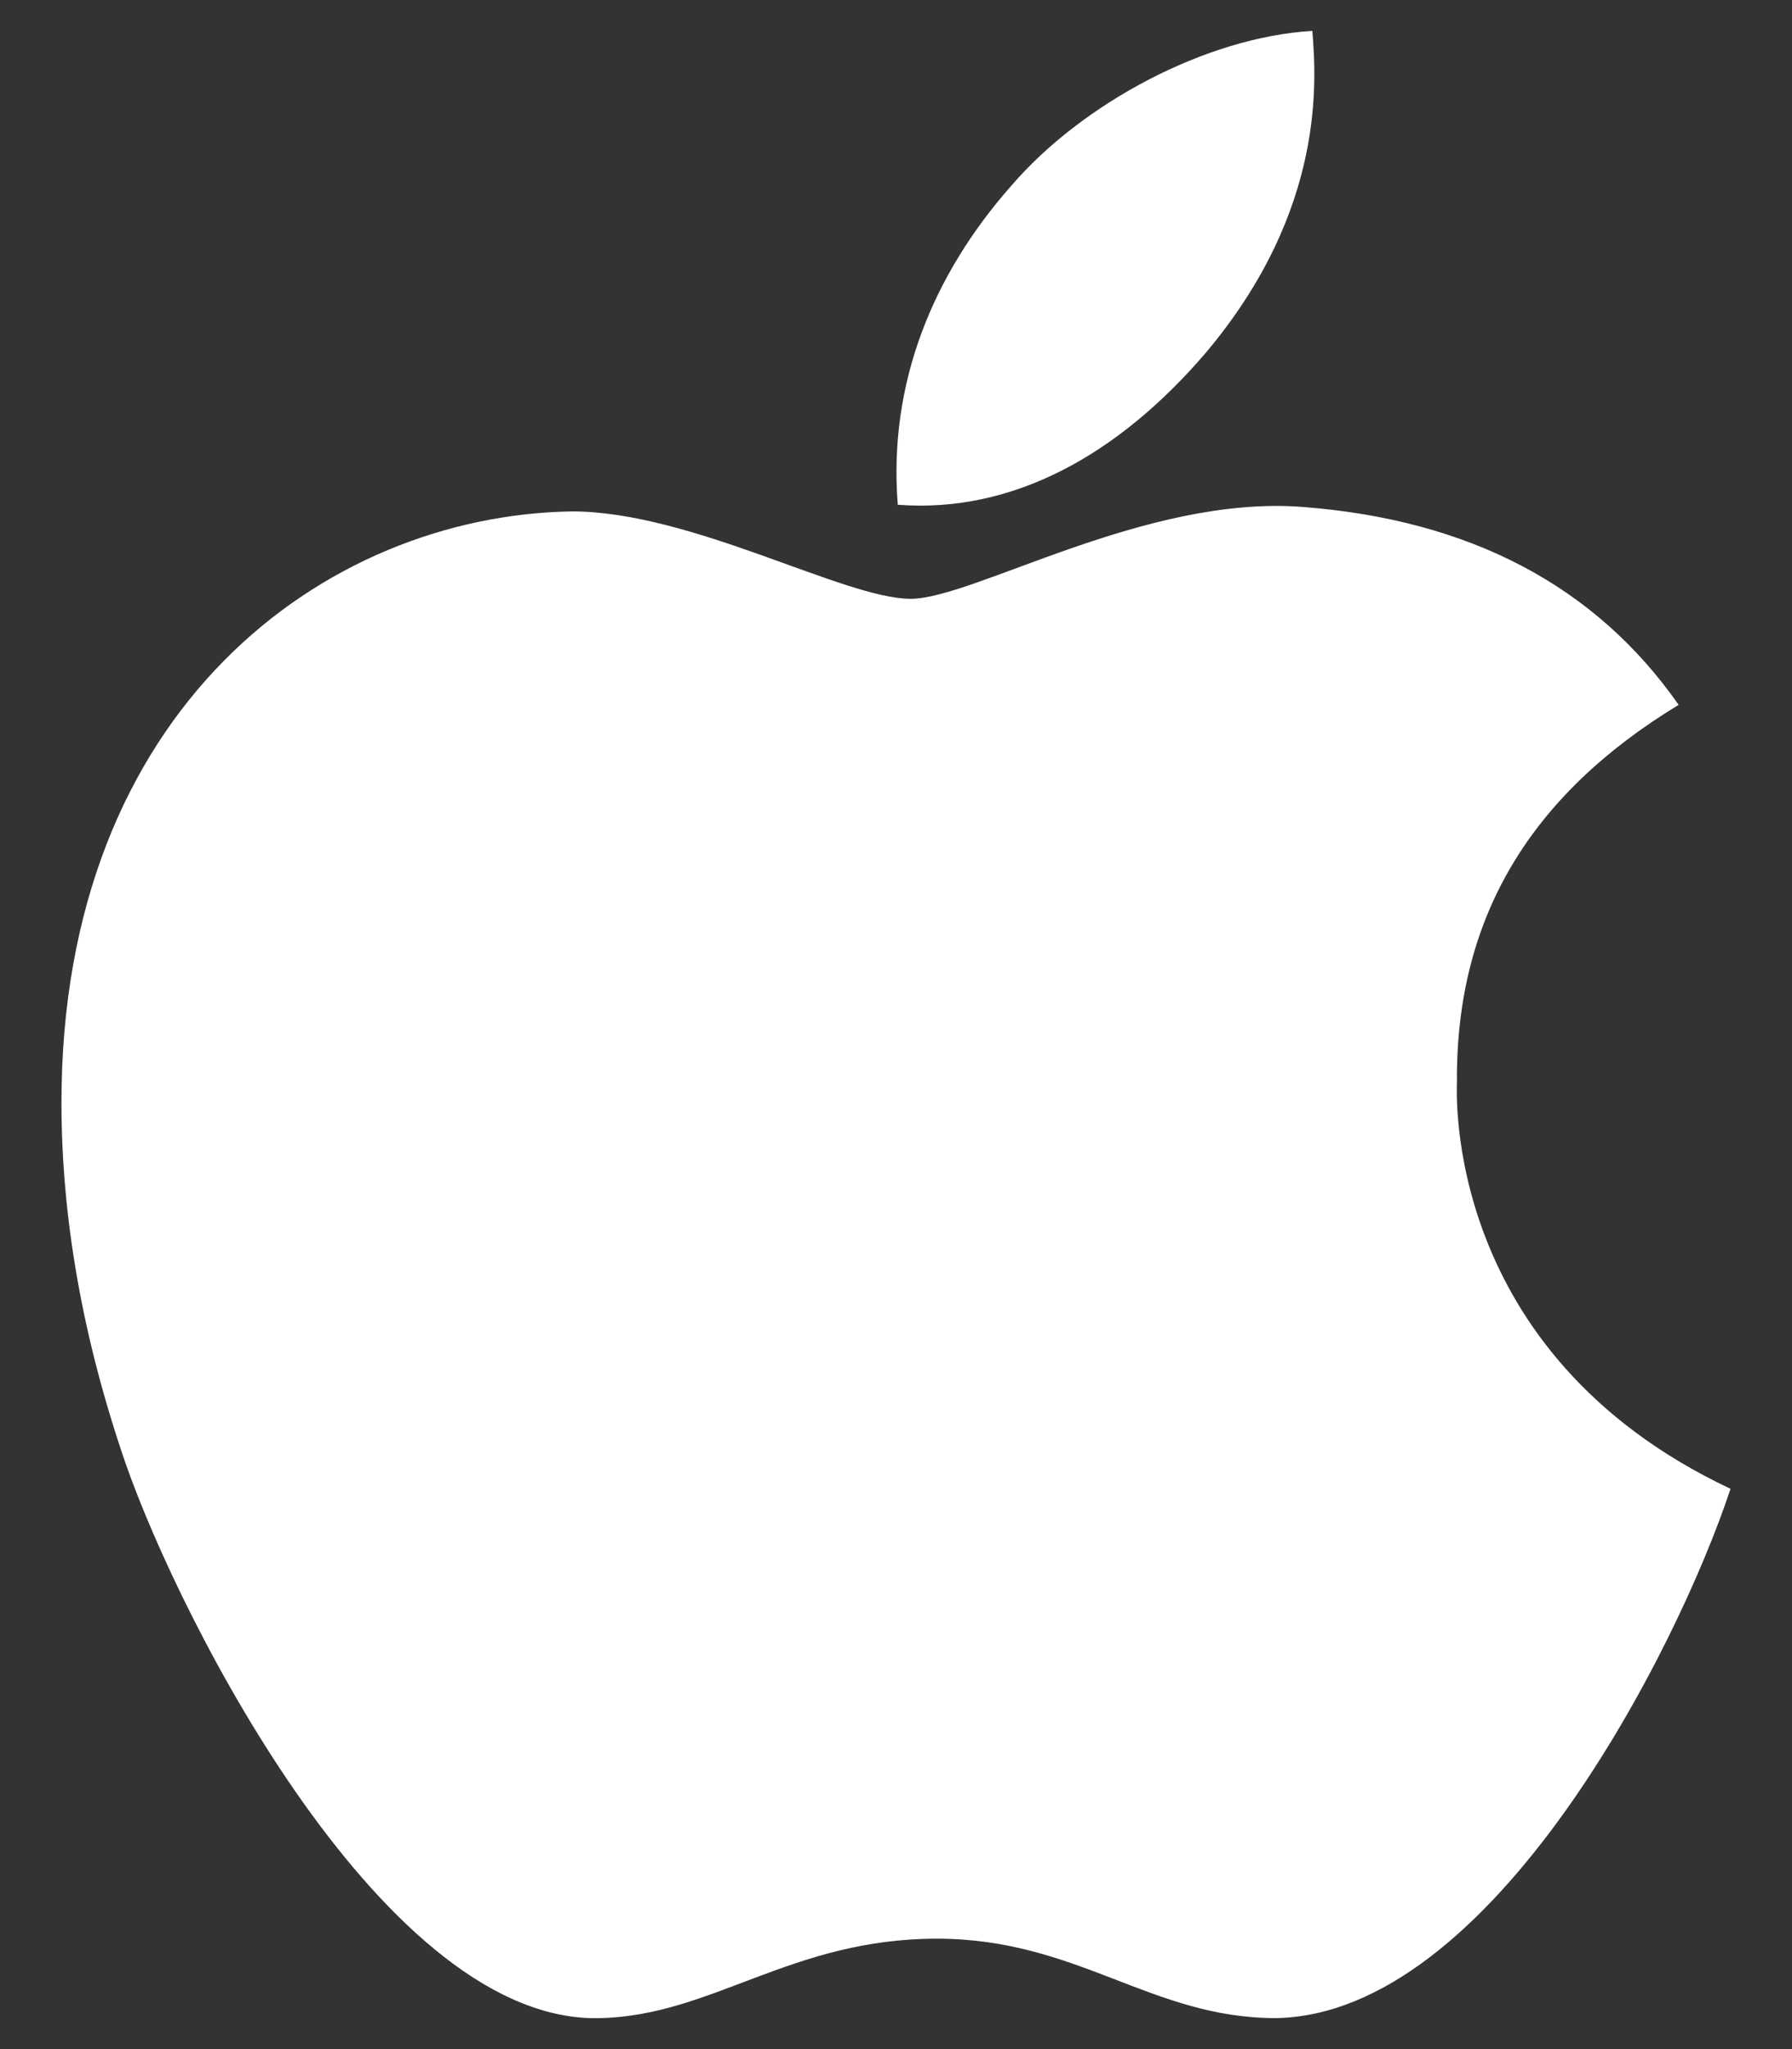 <?xml version="1.0" encoding="UTF-8"?>
<svg xmlns="http://www.w3.org/2000/svg" version="1.1" viewBox="0 0 448 512">
  <rect x="0" y="0" width="448" height="512" fill="#333333" stroke="none"/>
  <defs>
    <style>
      .cls-1 {
        fill: #fff;
      }
    </style>
  </defs>
  <!-- Generator: Adobe Illustrator 28.6.0, SVG Export Plug-In . SVG Version: 1.2.0 Build 709)  -->
  <g>
    <g id="Layer_1">
      <g id="Layer_1-2" data-name="Layer_1">
        <path class="cls-1" d="M364.233,270.124c-.222-40.685,18.181-71.392,55.429-94.007-20.841-29.821-52.325-46.227-93.896-49.442-39.354-3.104-82.367,22.947-98.108,22.947-16.629,0-54.763-21.839-84.695-21.839-61.858.998-127.596,49.331-127.596,147.662,0,29.045,5.321,59.05,15.963,90.016,14.19,40.685,65.406,140.456,118.839,138.793,27.936-.665,47.669-19.843,84.03-19.843,35.253,0,53.544,19.843,84.695,19.843,53.877-.776,100.215-91.457,113.739-132.252-72.279-34.033-68.399-99.771-68.399-101.878h-.001ZM301.488,88.097c30.264-35.918,27.493-68.62,26.606-80.371-26.717,1.552-57.646,18.181-75.272,38.689-19.4,21.95-30.818,49.11-28.379,79.706,28.934,2.217,55.318-12.638,77.046-38.024h0Z"/>
      </g>
    </g>
  </g>
</svg>